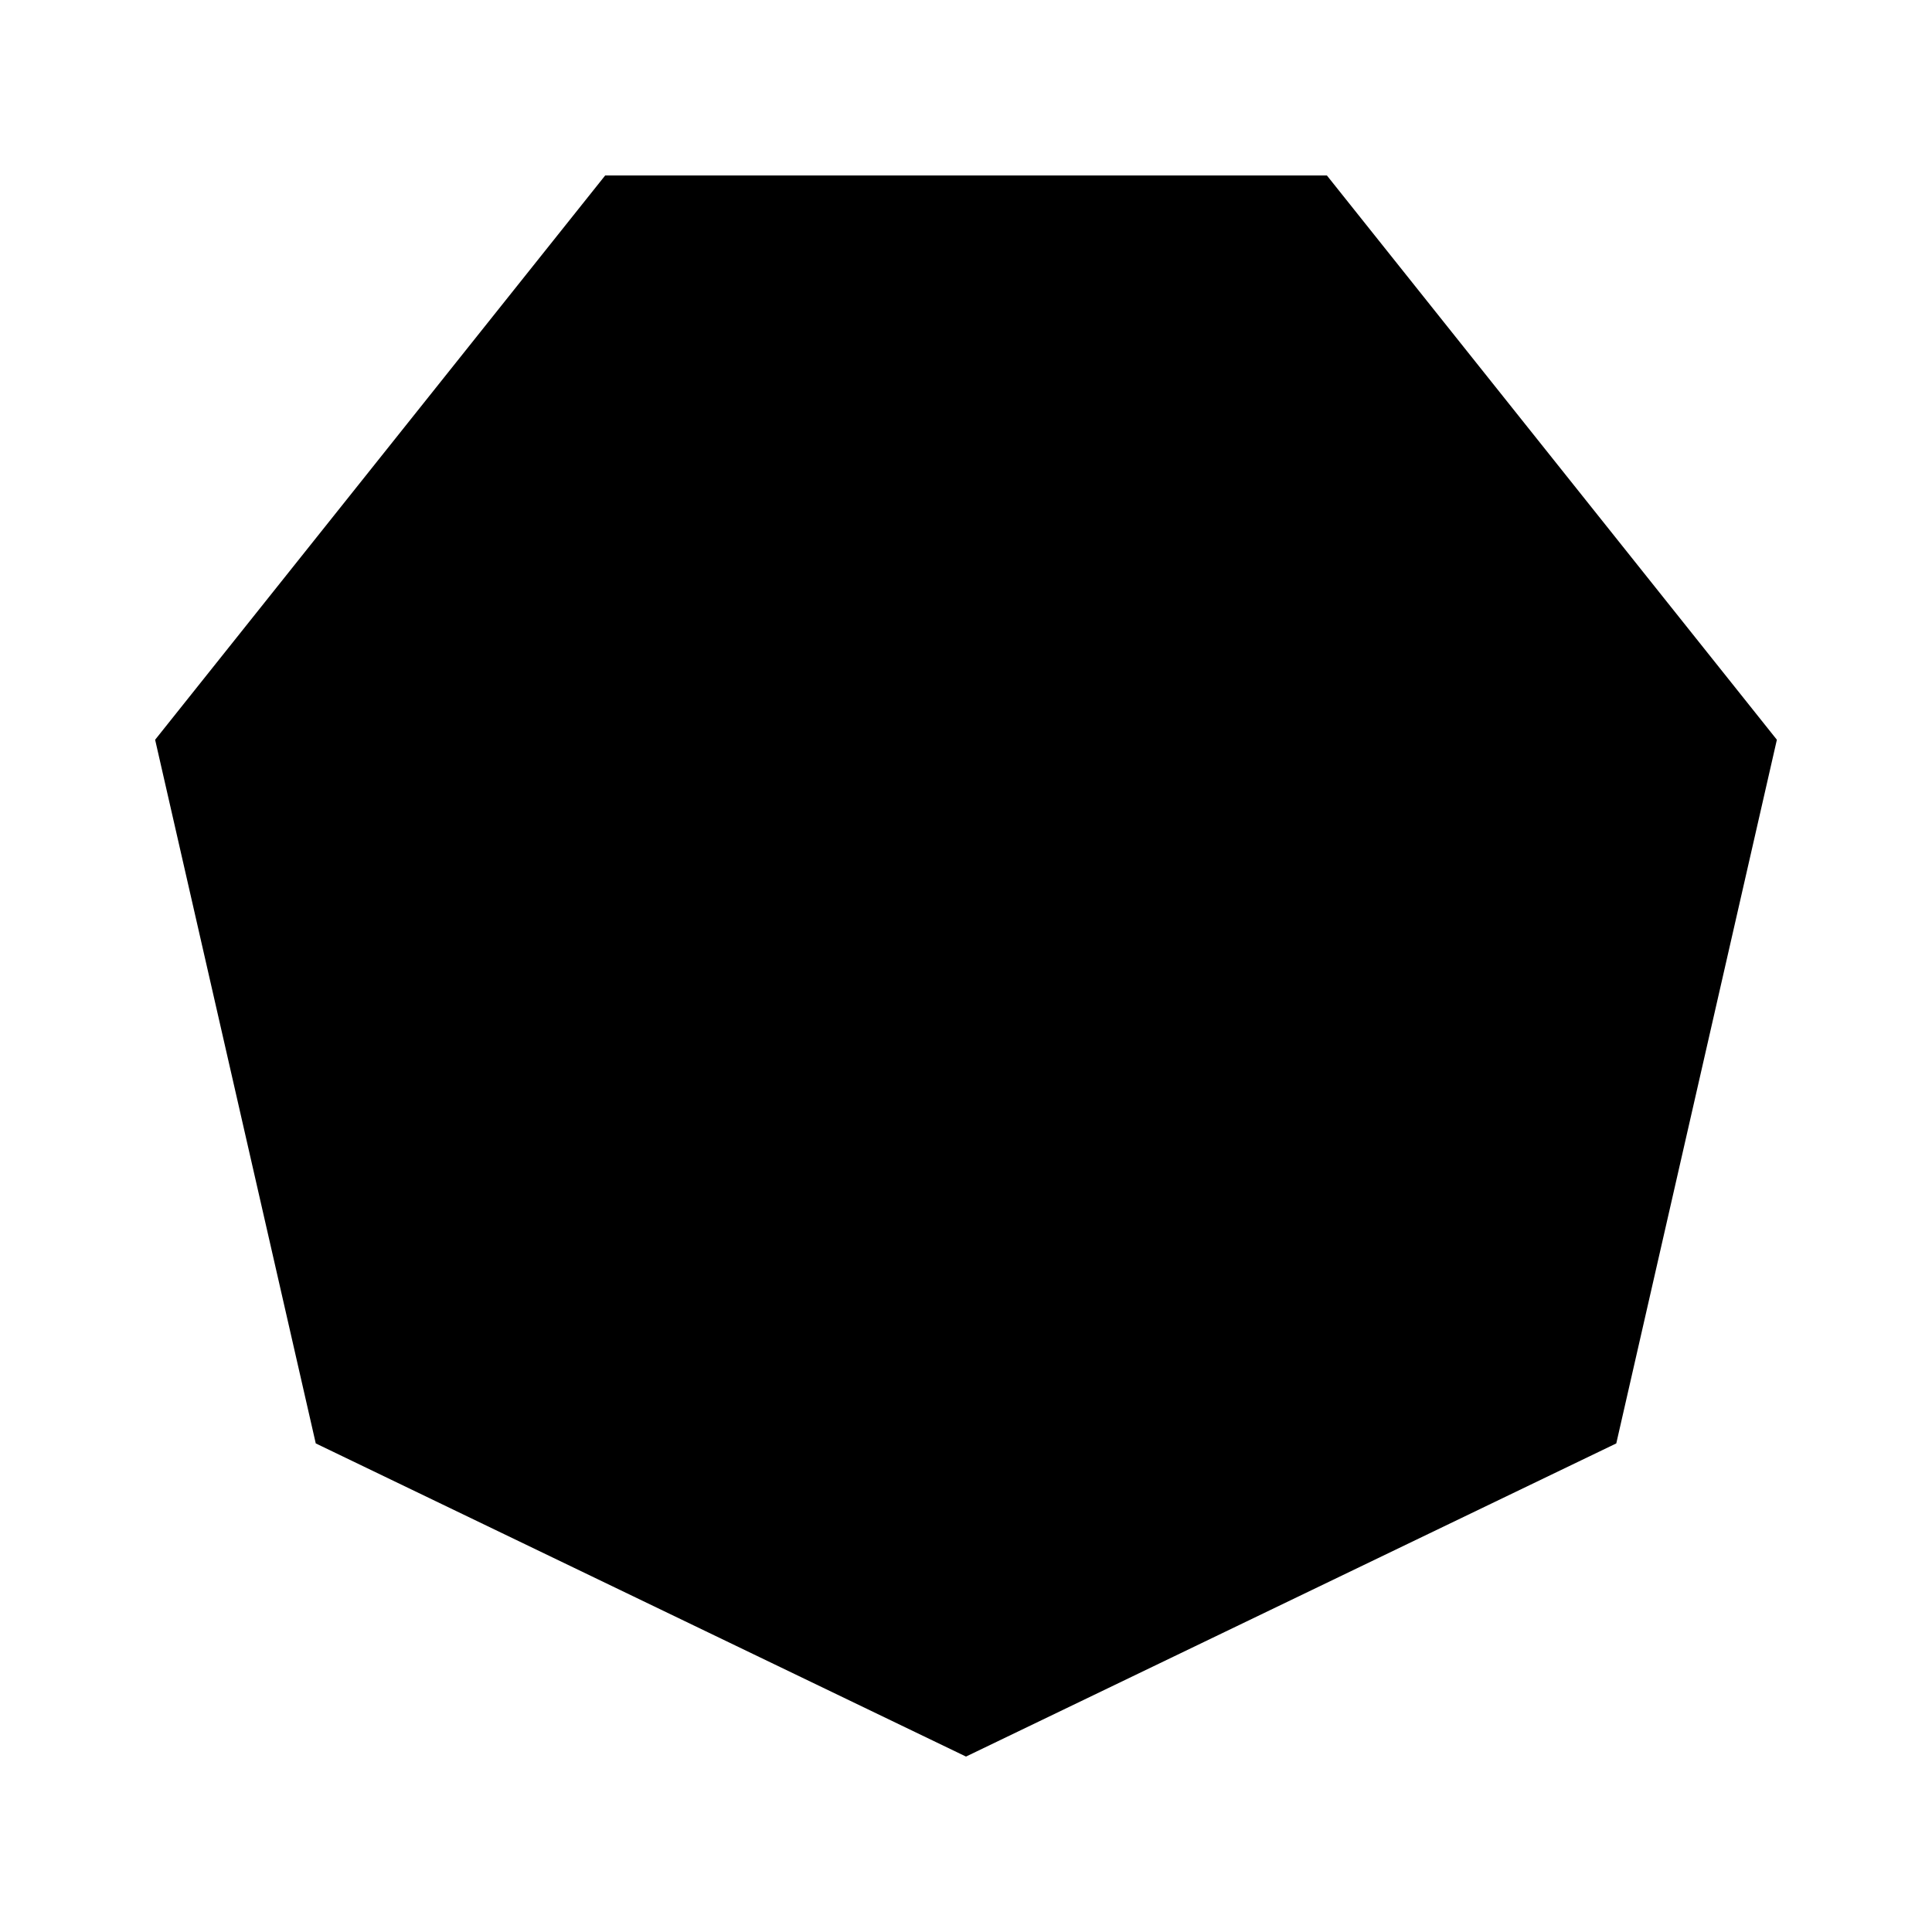 <?xml version="1.0" encoding="UTF-8"?>
<!-- Uploaded to: SVG Repo, www.svgrepo.com, Generator: SVG Repo Mixer Tools -->
<svg fill="#000000" width="800px" height="800px" version="1.1" viewBox="144 144 512 512" xmlns="http://www.w3.org/2000/svg">
 <path d="m495.64 190.5 119.25 149.54-42.559 186.48-172.33 82.988-172.32-82.988-42.57-186.48 119.27-149.54z"/>
</svg>